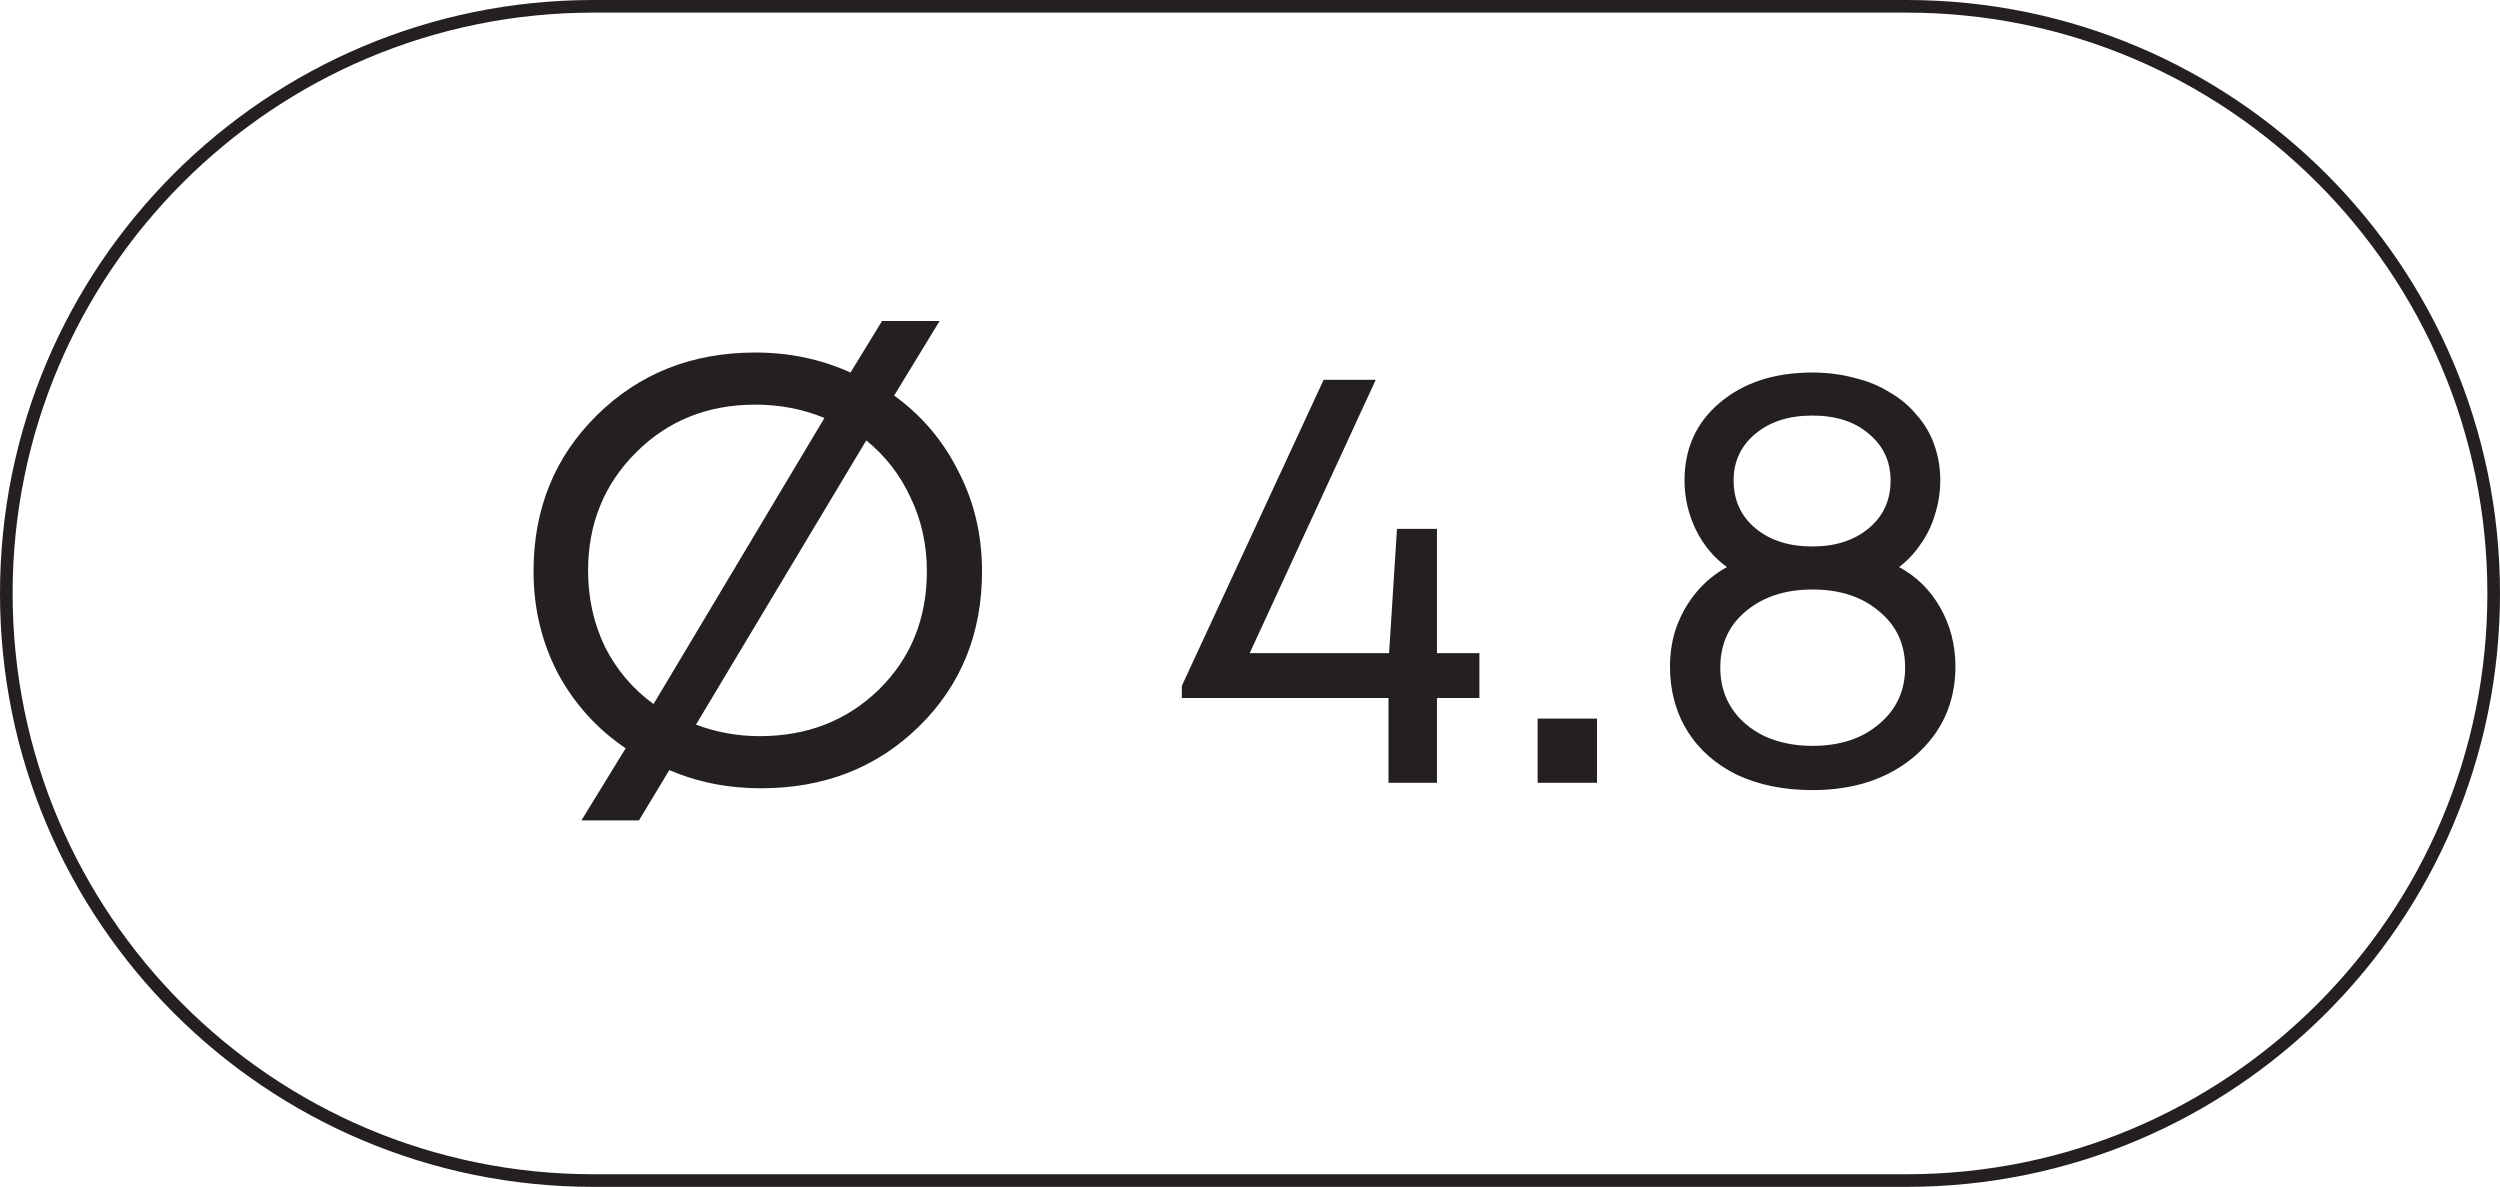 <?xml version="1.0" encoding="UTF-8"?> <svg xmlns="http://www.w3.org/2000/svg" width="99" height="47" viewBox="0 0 99 47" fill="none"><path d="M23.5 0.25H75.5C88.341 0.25 98.75 10.659 98.75 23.5C98.75 36.341 88.341 46.75 75.5 46.75H23.5C10.659 46.75 0.25 36.341 0.25 23.5C0.25 10.659 10.659 0.25 23.5 0.25Z" stroke="#242021" stroke-width="0.5"></path><path d="M35.408 15.664C36.496 16.448 37.344 17.448 37.952 18.664C38.576 19.864 38.888 21.184 38.888 22.624C38.888 25.088 38.056 27.136 36.392 28.768C34.728 30.4 32.64 31.216 30.128 31.216C28.832 31.216 27.624 30.976 26.504 30.496L25.304 32.488H23.024L24.776 29.632C23.64 28.864 22.744 27.872 22.088 26.656C21.448 25.424 21.128 24.08 21.128 22.624C21.128 20.16 21.96 18.104 23.624 16.456C25.304 14.792 27.4 13.96 29.912 13.96C31.256 13.96 32.512 14.224 33.68 14.752L34.928 12.712H37.208L35.408 15.664ZM23.288 22.6C23.288 23.688 23.512 24.696 23.96 25.624C24.424 26.536 25.064 27.288 25.88 27.88L32.648 16.552C31.8 16.2 30.888 16.024 29.912 16.024C28.024 16.024 26.448 16.656 25.184 17.92C23.92 19.184 23.288 20.744 23.288 22.6ZM30.08 29.152C31.968 29.152 33.544 28.536 34.808 27.304C36.072 26.056 36.704 24.496 36.704 22.624C36.704 21.568 36.488 20.592 36.056 19.696C35.64 18.8 35.056 18.048 34.304 17.44L27.56 28.696C28.376 29 29.216 29.152 30.08 29.152ZM58.584 25.864V27.64H56.904V31H54.984V27.64H46.8V27.16L52.416 15.04H54.48L49.488 25.864H55.008L55.32 20.944H56.904V25.864H58.584ZM60.89 31V28.456H63.242V31H60.89ZM75.203 22.456C75.891 22.824 76.435 23.36 76.835 24.064C77.235 24.768 77.435 25.544 77.435 26.392C77.435 27.816 76.907 28.992 75.851 29.92C74.795 30.832 73.435 31.288 71.771 31.288C70.651 31.288 69.659 31.088 68.795 30.688C67.947 30.272 67.291 29.696 66.827 28.96C66.363 28.208 66.131 27.352 66.131 26.392C66.131 25.832 66.219 25.304 66.395 24.808C66.587 24.296 66.851 23.84 67.187 23.44C67.523 23.04 67.923 22.712 68.387 22.456C67.875 22.088 67.467 21.6 67.163 20.992C66.859 20.368 66.707 19.712 66.707 19.024C66.707 17.76 67.171 16.736 68.099 15.952C69.043 15.152 70.267 14.752 71.771 14.752C72.363 14.752 72.923 14.824 73.451 14.968C73.979 15.096 74.443 15.288 74.843 15.544C75.259 15.784 75.611 16.08 75.899 16.432C76.203 16.768 76.435 17.16 76.595 17.608C76.755 18.056 76.835 18.528 76.835 19.024C76.835 19.488 76.763 19.944 76.619 20.392C76.491 20.824 76.299 21.216 76.043 21.568C75.803 21.92 75.523 22.216 75.203 22.456ZM71.771 16.456C70.843 16.456 70.091 16.696 69.515 17.176C68.939 17.656 68.651 18.272 68.651 19.024C68.651 19.808 68.939 20.44 69.515 20.92C70.091 21.4 70.843 21.64 71.771 21.64C72.683 21.64 73.427 21.4 74.003 20.92C74.579 20.44 74.867 19.808 74.867 19.024C74.867 18.272 74.579 17.656 74.003 17.176C73.443 16.696 72.699 16.456 71.771 16.456ZM71.771 29.536C72.859 29.536 73.739 29.248 74.411 28.672C75.099 28.096 75.443 27.352 75.443 26.44C75.443 25.512 75.099 24.768 74.411 24.208C73.739 23.632 72.859 23.344 71.771 23.344C70.699 23.344 69.819 23.632 69.131 24.208C68.459 24.768 68.123 25.512 68.123 26.44C68.123 27.048 68.275 27.584 68.579 28.048C68.883 28.512 69.315 28.88 69.875 29.152C70.435 29.408 71.067 29.536 71.771 29.536Z" fill="#242021"></path></svg> 